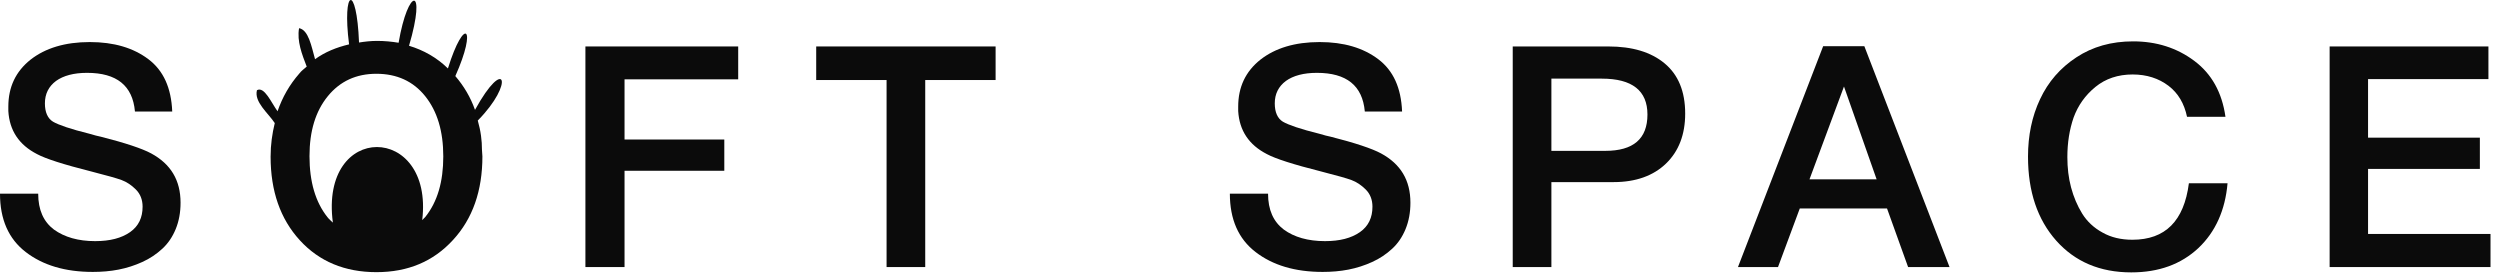 <svg width="108" height="12" viewBox="0 0 108 12" fill="none" xmlns="http://www.w3.org/2000/svg">
<path d="M5.83 4.817C5.73 3.697 5.04 3.147 3.76 3.147C3.19 3.147 2.74 3.267 2.42 3.497C2.1 3.737 1.94 4.057 1.94 4.467C1.94 4.847 2.06 5.117 2.29 5.257C2.53 5.397 3.05 5.577 3.86 5.777C4.07 5.837 4.24 5.887 4.36 5.907C5.42 6.177 6.14 6.417 6.53 6.627C7.38 7.087 7.8 7.787 7.8 8.757C7.8 9.177 7.73 9.557 7.59 9.897C7.45 10.237 7.26 10.517 7.01 10.747C6.76 10.977 6.48 11.167 6.15 11.317C5.82 11.467 5.48 11.577 5.12 11.647C4.76 11.717 4.39 11.747 4.01 11.747C2.81 11.747 1.85 11.457 1.11 10.887C0.37 10.317 0 9.477 0 8.367H1.65C1.65 9.067 1.88 9.577 2.33 9.917C2.79 10.247 3.38 10.417 4.11 10.417C4.75 10.417 5.25 10.287 5.62 10.027C5.99 9.767 6.16 9.397 6.16 8.927C6.16 8.627 6.06 8.377 5.87 8.187C5.68 7.997 5.47 7.857 5.25 7.777C5.03 7.697 4.64 7.587 4.09 7.447C4.03 7.427 3.98 7.417 3.94 7.407C2.75 7.107 1.97 6.857 1.6 6.657C0.82 6.257 0.41 5.637 0.36 4.797V4.607C0.36 3.757 0.68 3.087 1.32 2.577C1.96 2.077 2.81 1.817 3.88 1.817C4.92 1.817 5.76 2.067 6.41 2.557C7.06 3.047 7.4 3.797 7.44 4.817H5.83Z" fill="#0B0B0B"/>
<path d="M31.89 3.427H26.98V6.027H31.29V7.377H26.98V11.537H25.29V2.007H31.89V3.427Z" fill="#0B0B0B"/>
<path d="M43.01 3.457H39.97V11.537H38.3V3.457H35.26V2.007H43.01V3.457Z" fill="#0B0B0B"/>
<path d="M58.96 4.817C58.86 3.697 58.17 3.147 56.89 3.147C56.32 3.147 55.87 3.267 55.55 3.497C55.23 3.737 55.07 4.057 55.07 4.467C55.07 4.847 55.19 5.117 55.42 5.257C55.66 5.397 56.18 5.577 56.99 5.777C57.2 5.837 57.37 5.887 57.49 5.907C58.55 6.177 59.27 6.417 59.66 6.627C60.51 7.087 60.93 7.787 60.93 8.757C60.93 9.177 60.86 9.557 60.72 9.897C60.58 10.237 60.39 10.517 60.14 10.747C59.89 10.977 59.61 11.167 59.28 11.317C58.95 11.467 58.61 11.577 58.25 11.647C57.89 11.717 57.52 11.747 57.14 11.747C55.94 11.747 54.98 11.457 54.24 10.887C53.5 10.317 53.13 9.477 53.13 8.367H54.78C54.78 9.067 55.01 9.577 55.46 9.917C55.91 10.247 56.51 10.417 57.24 10.417C57.88 10.417 58.38 10.287 58.75 10.027C59.12 9.767 59.29 9.397 59.29 8.927C59.29 8.627 59.19 8.377 59 8.187C58.81 7.997 58.6 7.857 58.38 7.777C58.16 7.697 57.77 7.587 57.22 7.447C57.16 7.427 57.11 7.417 57.07 7.407C55.88 7.107 55.1 6.857 54.73 6.657C53.95 6.257 53.54 5.637 53.49 4.797V4.607C53.49 3.757 53.81 3.087 54.45 2.577C55.09 2.077 55.94 1.817 57.01 1.817C58.05 1.817 58.89 2.067 59.54 2.557C60.19 3.047 60.53 3.797 60.57 4.817H58.96Z" fill="#0B0B0B"/>
<path d="M69.48 2.007C70.51 2.007 71.32 2.247 71.91 2.737C72.5 3.227 72.8 3.947 72.8 4.907C72.8 5.817 72.52 6.537 71.97 7.067C71.42 7.597 70.66 7.867 69.71 7.867H67.02V11.537H65.35V2.007H69.48ZM67.02 6.517H69.35C70.56 6.517 71.17 5.997 71.17 4.947C71.17 3.917 70.51 3.397 69.2 3.397H67.02V6.517Z" fill="#0B0B0B"/>
<path d="M84.22 11.537H82.43L81.52 9.007H77.75L76.81 11.537H75.08L78.76 1.997H80.54L84.22 11.537ZM79.66 3.737L78.17 7.747H81.07L79.66 3.737Z" fill="#0B0B0B"/>
<path d="M94.97 10.717C94.22 11.417 93.26 11.767 92.07 11.767C90.72 11.767 89.64 11.307 88.83 10.397C88.02 9.487 87.61 8.277 87.61 6.767C87.61 5.857 87.78 5.027 88.13 4.287C88.48 3.537 89 2.937 89.7 2.477C90.4 2.017 91.21 1.787 92.15 1.787C93.16 1.787 94.04 2.067 94.79 2.627C95.54 3.187 95.99 3.987 96.14 5.047H94.48C94.36 4.477 94.1 4.027 93.68 3.707C93.26 3.387 92.74 3.217 92.13 3.217C91.5 3.217 90.96 3.397 90.52 3.757C90.08 4.117 89.77 4.557 89.58 5.077C89.4 5.597 89.31 6.167 89.31 6.787C89.31 7.247 89.36 7.687 89.47 8.097C89.58 8.507 89.74 8.887 89.95 9.227C90.16 9.567 90.46 9.847 90.83 10.047C91.2 10.257 91.63 10.357 92.12 10.357C93.54 10.357 94.35 9.547 94.56 7.917H96.23C96.13 9.077 95.71 10.017 94.97 10.717Z" fill="#0B0B0B"/>
<path d="M107.51 3.417H102.3V5.947H107.13V7.297H102.3V10.107H107.59V11.537H100.64V2.007H107.5V3.417H107.51Z" fill="#0B0B0B"/>
<path d="M20.78 5.867C20.75 5.637 20.7 5.427 20.64 5.207C22.25 3.577 21.82 2.377 20.52 4.747C20.33 4.207 20.04 3.717 19.67 3.287C20.63 1.147 20.06 0.677 19.35 2.957C18.87 2.487 18.3 2.167 17.67 1.977C18.44 -0.633 17.63 -0.563 17.22 1.847C16.92 1.797 16.61 1.767 16.29 1.767C16.02 1.767 15.76 1.797 15.51 1.837C15.41 -0.743 14.77 -0.503 15.08 1.917C14.53 2.047 14.04 2.247 13.61 2.557C13.45 1.987 13.33 1.297 12.92 1.217C12.82 1.777 13.05 2.357 13.25 2.877C13.14 2.977 13.02 3.057 12.93 3.177C12.51 3.657 12.2 4.197 11.99 4.807C11.72 4.437 11.42 3.717 11.1 3.897C10.97 4.407 11.59 4.887 11.87 5.317C11.76 5.767 11.69 6.247 11.69 6.767C11.69 8.257 12.11 9.457 12.95 10.377C13.79 11.297 14.9 11.757 16.26 11.757C17.62 11.757 18.72 11.297 19.57 10.367C20.42 9.447 20.84 8.237 20.84 6.757C20.84 6.657 20.82 6.557 20.82 6.457C20.82 6.277 20.81 6.077 20.78 5.867ZM18.37 9.377C18.33 9.427 18.28 9.457 18.24 9.507C18.74 5.327 13.8 5.237 14.38 9.617C14.3 9.537 14.22 9.477 14.15 9.387C13.63 8.737 13.37 7.857 13.37 6.747C13.37 5.667 13.63 4.807 14.16 4.157C14.69 3.507 15.39 3.187 16.26 3.187C17.14 3.187 17.85 3.507 18.37 4.157C18.89 4.807 19.15 5.667 19.15 6.757C19.15 7.847 18.9 8.717 18.37 9.377Z" fill="#0B0B0B"/>
</svg>
